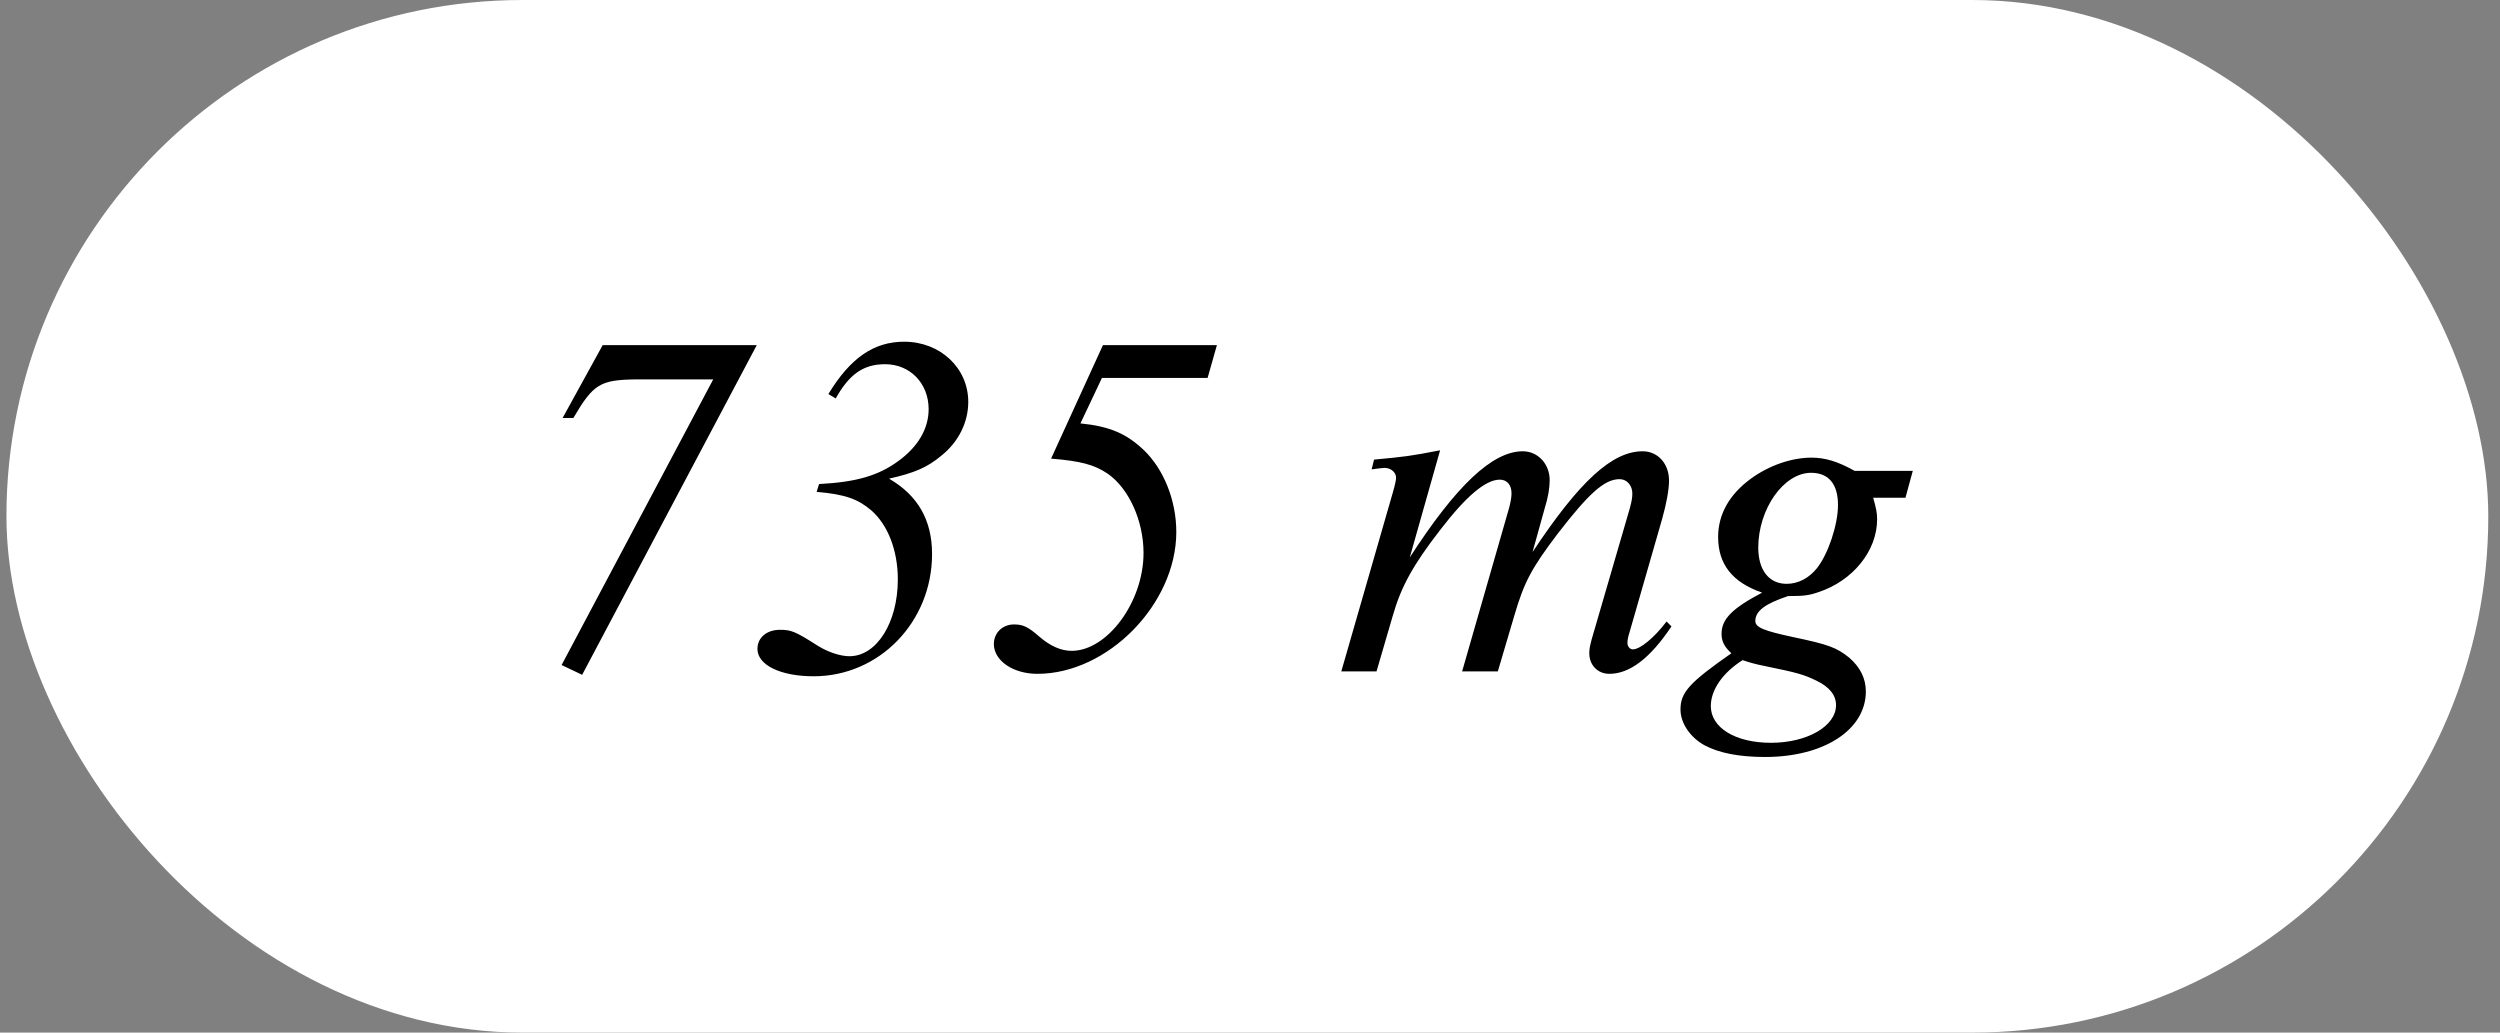 <svg xmlns="http://www.w3.org/2000/svg" fill="none" viewBox="0 0 92 38" height="38" width="92">
<rect x="0" y="0" width="92" height="38" fill="#808080" stroke="none"/>
<rect fill="white" rx="19" height="38" width="91.332" x="0.237"></rect>
<path fill="black" d="M26.247 13.961H23.421C22.089 13.979 21.837 14.123 21.099 15.383H20.703L22.179 12.701H27.849L21.423 24.833L20.667 24.473L26.247 13.961ZM30.754 14.663L30.484 14.501C31.294 13.169 32.158 12.575 33.274 12.575C34.606 12.575 35.632 13.547 35.632 14.789C35.632 15.545 35.272 16.265 34.642 16.769C34.12 17.201 33.67 17.399 32.716 17.615C33.778 18.227 34.3 19.145 34.3 20.387C34.3 22.889 32.356 24.887 29.944 24.887C28.72 24.887 27.874 24.473 27.874 23.879C27.874 23.465 28.216 23.177 28.702 23.177C29.116 23.177 29.26 23.231 30.106 23.771C30.484 24.005 30.934 24.149 31.258 24.149C32.266 24.149 33.04 22.907 33.04 21.323C33.04 20.261 32.68 19.325 32.068 18.785C31.582 18.371 31.114 18.191 30.052 18.101L30.142 17.813C31.51 17.741 32.32 17.507 33.058 16.967C33.778 16.445 34.174 15.779 34.174 15.059C34.174 14.105 33.49 13.403 32.572 13.403C31.78 13.403 31.258 13.763 30.754 14.663ZM40.552 13.907L39.76 15.581C40.84 15.689 41.452 15.959 42.082 16.553C42.82 17.255 43.288 18.407 43.288 19.577C43.288 22.223 40.768 24.797 38.176 24.797C37.276 24.797 36.574 24.311 36.574 23.699C36.574 23.285 36.898 22.979 37.312 22.979C37.654 22.979 37.834 23.069 38.248 23.429C38.644 23.771 39.04 23.951 39.436 23.951C40.75 23.951 42.082 22.151 42.082 20.351C42.082 19.163 41.542 17.975 40.768 17.435C40.264 17.093 39.76 16.967 38.68 16.877L40.588 12.701H44.782L44.44 13.907H40.552ZM52.996 16.571L51.88 20.513C53.59 17.867 54.922 16.607 56.038 16.607C56.596 16.607 57.028 17.075 57.028 17.669C57.028 17.939 56.974 18.299 56.848 18.695L56.398 20.315C58.126 17.705 59.332 16.607 60.448 16.607C61.006 16.607 61.42 17.057 61.42 17.687C61.42 18.011 61.33 18.515 61.168 19.091L59.962 23.285C59.908 23.447 59.89 23.573 59.89 23.663C59.89 23.789 59.98 23.897 60.088 23.897C60.358 23.897 60.88 23.465 61.33 22.871L61.51 23.051C60.718 24.239 59.962 24.797 59.224 24.797C58.792 24.797 58.486 24.473 58.486 24.041C58.486 23.897 58.504 23.789 58.576 23.519L59.98 18.695C60.052 18.425 60.07 18.299 60.07 18.155C60.07 17.867 59.872 17.633 59.602 17.633C59.044 17.633 58.468 18.155 57.316 19.649C56.362 20.909 56.092 21.413 55.732 22.637L55.12 24.707H53.806L55.534 18.695C55.588 18.497 55.624 18.299 55.624 18.155C55.624 17.849 55.462 17.651 55.192 17.651C54.67 17.651 53.95 18.263 52.996 19.505C52.006 20.783 51.556 21.593 51.25 22.673L50.656 24.707H49.36L51.268 18.083C51.34 17.831 51.376 17.651 51.376 17.579C51.376 17.381 51.178 17.219 50.962 17.219C50.89 17.219 50.728 17.237 50.476 17.273L50.566 16.913C51.718 16.805 51.88 16.787 52.996 16.571ZM70.391 17.327L70.121 18.317H68.933C69.041 18.695 69.078 18.875 69.078 19.109C69.078 20.279 68.177 21.377 66.918 21.791C66.558 21.917 66.359 21.935 65.802 21.935C64.938 22.223 64.596 22.493 64.596 22.853C64.596 23.087 64.901 23.213 65.999 23.447C67.278 23.717 67.584 23.825 68.052 24.203C68.448 24.545 68.663 24.959 68.663 25.445C68.663 26.849 67.133 27.857 64.956 27.857C64.001 27.857 63.264 27.713 62.724 27.425C62.202 27.137 61.842 26.615 61.842 26.111C61.842 25.481 62.166 25.121 63.714 24.041C63.444 23.789 63.353 23.591 63.353 23.321C63.353 22.781 63.749 22.385 64.847 21.809C63.749 21.431 63.227 20.765 63.227 19.757C63.227 18.929 63.642 18.191 64.433 17.615C65.1 17.129 65.927 16.841 66.665 16.841C67.169 16.841 67.638 16.985 68.249 17.327H70.391ZM66.647 17.399C65.639 17.399 64.704 18.731 64.704 20.153C64.704 20.981 65.1 21.485 65.748 21.485C66.18 21.485 66.576 21.269 66.864 20.909C67.278 20.387 67.638 19.307 67.638 18.587C67.638 17.813 67.296 17.399 66.647 17.399ZM64.127 24.293C63.389 24.761 62.958 25.391 62.958 25.985C62.958 26.777 63.858 27.335 65.171 27.335C66.504 27.335 67.566 26.723 67.566 25.949C67.566 25.589 67.332 25.283 66.846 25.049C66.359 24.815 66.162 24.761 64.938 24.509C64.578 24.437 64.397 24.383 64.127 24.293Z"></path>
</svg>

